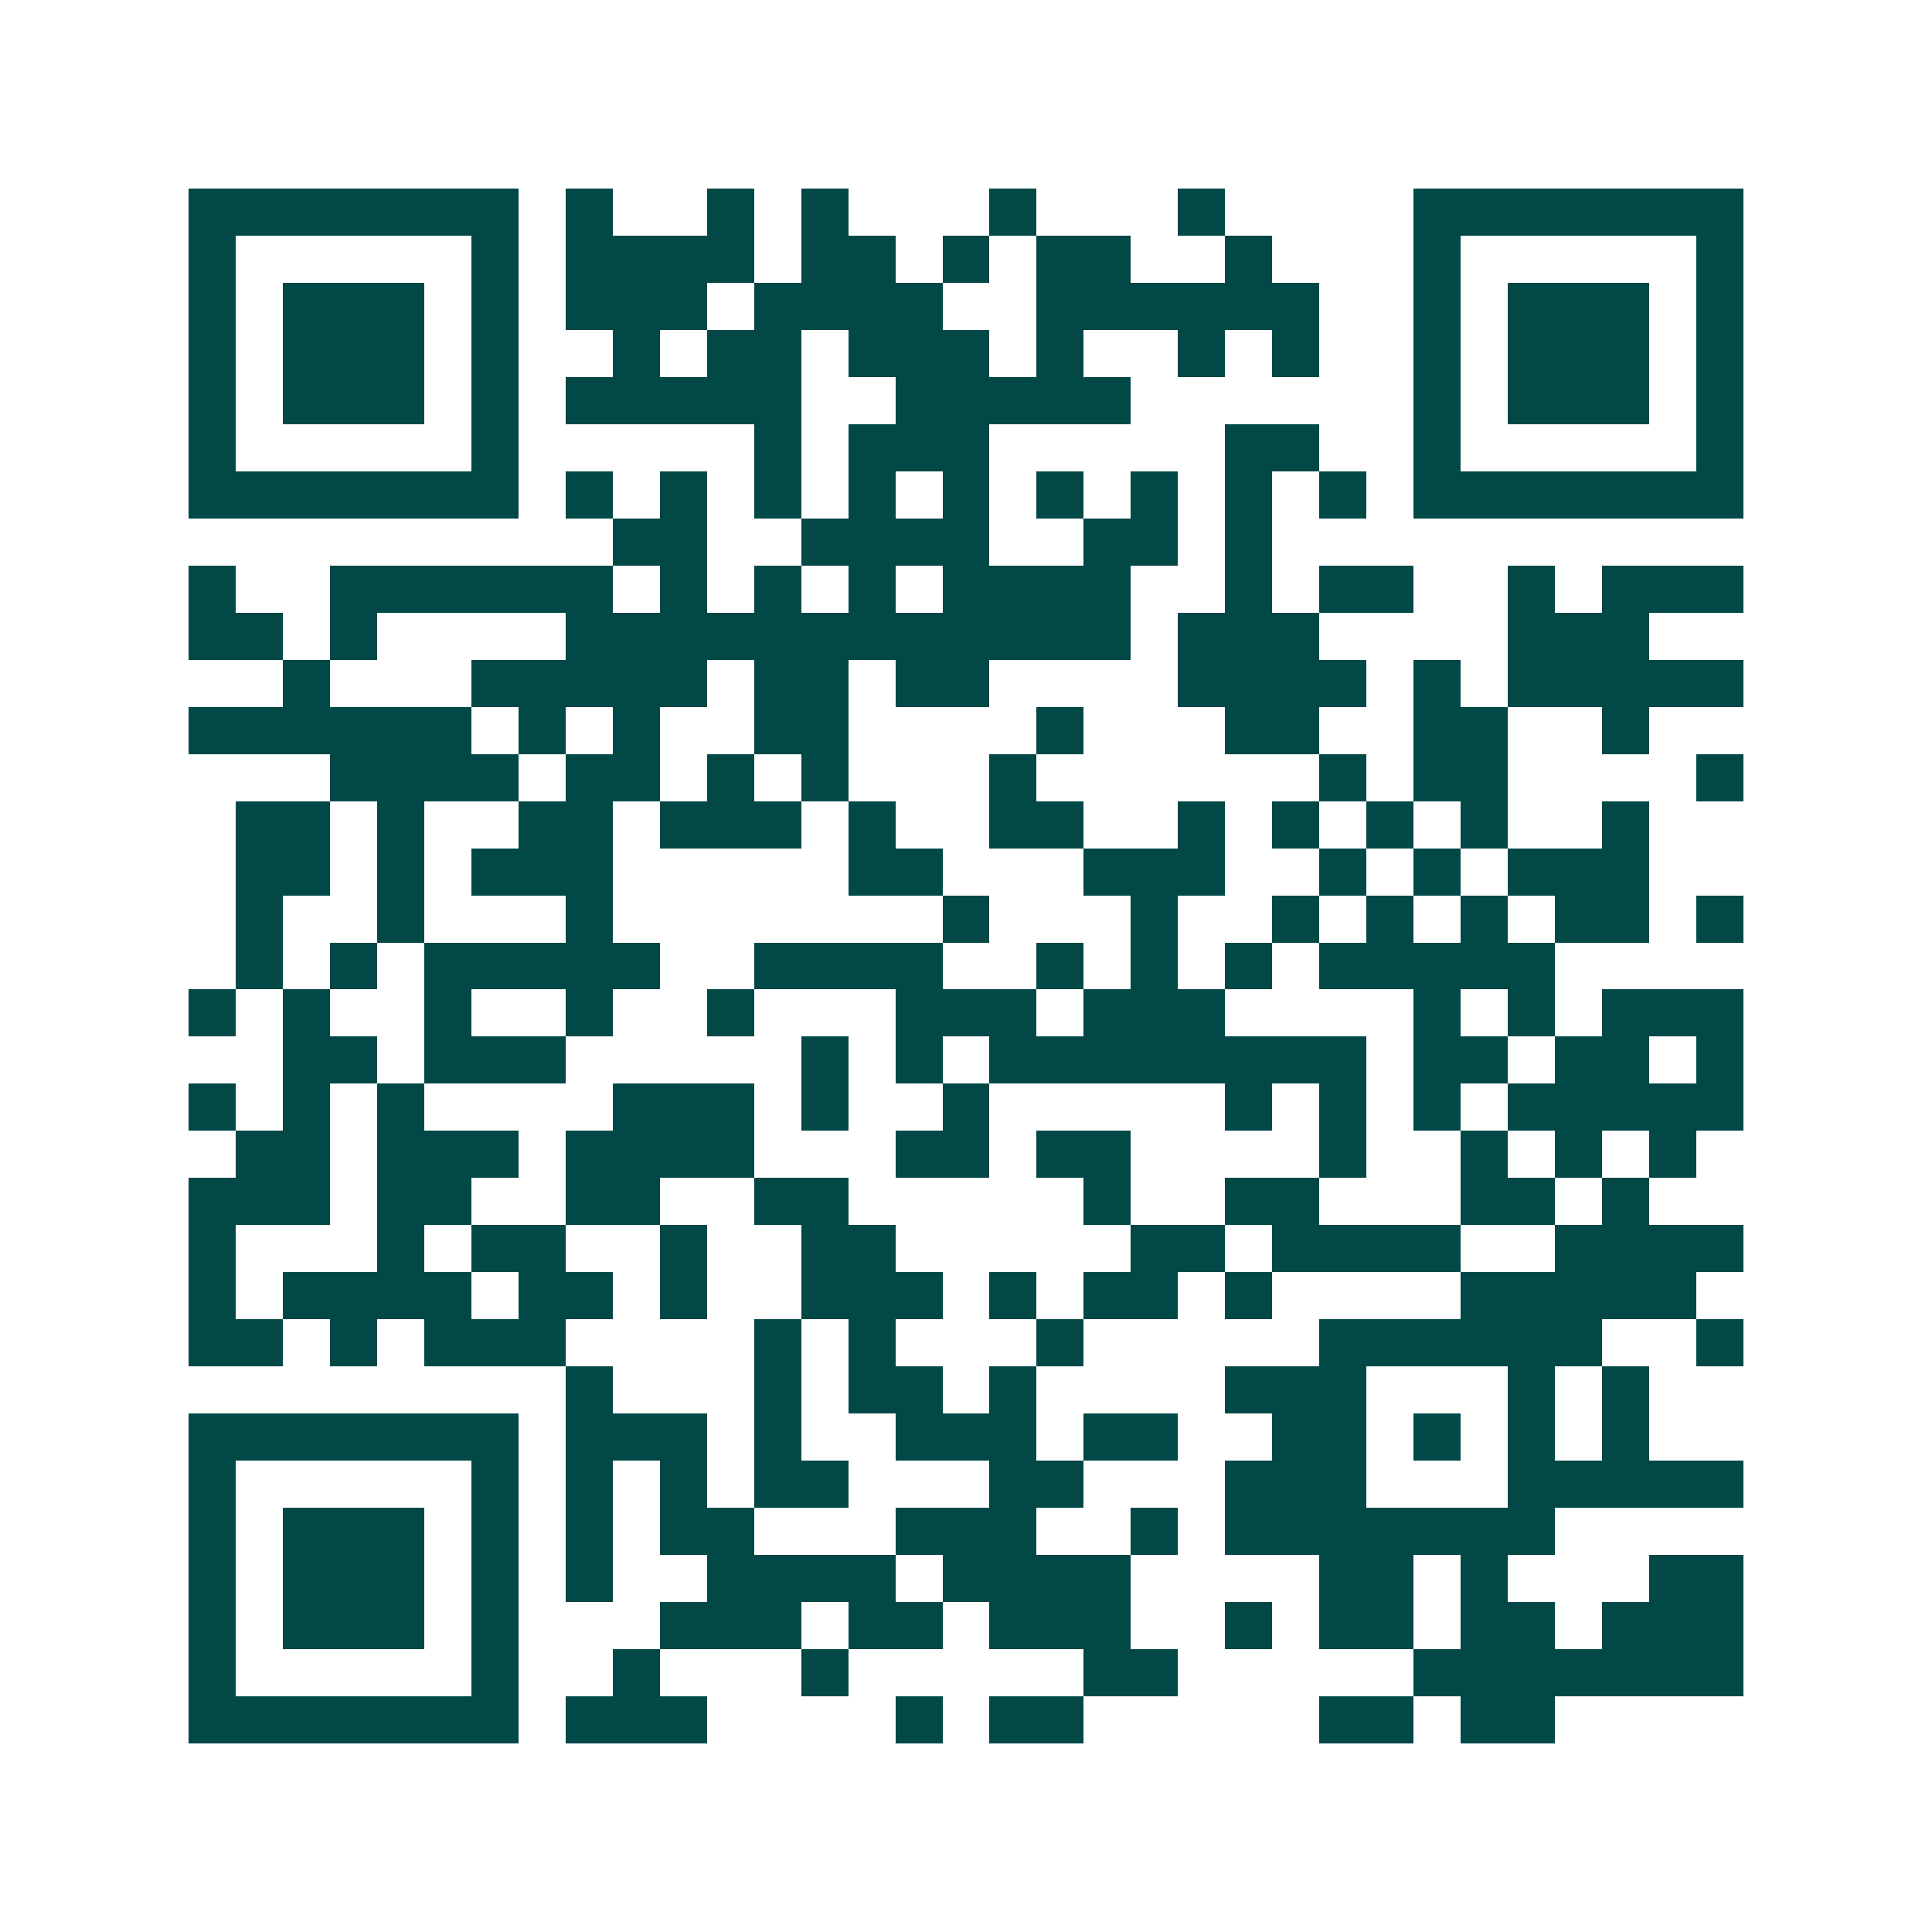 <svg xmlns="http://www.w3.org/2000/svg" width="200" height="200" viewBox="0 0 41 41" shape-rendering="crispEdges"><path fill="#ffffff" d="M0 0h41v41H0z"/><path stroke="#014847" d="M4 4.5h7m1 0h1m2 0h1m1 0h1m3 0h1m3 0h1m4 0h7M4 5.5h1m5 0h1m1 0h4m1 0h2m1 0h1m1 0h2m2 0h1m3 0h1m5 0h1M4 6.5h1m1 0h3m1 0h1m1 0h3m1 0h4m2 0h6m2 0h1m1 0h3m1 0h1M4 7.5h1m1 0h3m1 0h1m2 0h1m1 0h2m1 0h3m1 0h1m2 0h1m1 0h1m2 0h1m1 0h3m1 0h1M4 8.5h1m1 0h3m1 0h1m1 0h5m2 0h5m6 0h1m1 0h3m1 0h1M4 9.5h1m5 0h1m5 0h1m1 0h3m5 0h2m2 0h1m5 0h1M4 10.5h7m1 0h1m1 0h1m1 0h1m1 0h1m1 0h1m1 0h1m1 0h1m1 0h1m1 0h1m1 0h7M13 11.5h2m2 0h4m2 0h2m1 0h1M4 12.5h1m2 0h6m1 0h1m1 0h1m1 0h1m1 0h4m2 0h1m1 0h2m2 0h1m1 0h3M4 13.5h2m1 0h1m4 0h12m1 0h3m4 0h3M6 14.5h1m3 0h5m1 0h2m1 0h2m4 0h4m1 0h1m1 0h5M4 15.5h6m1 0h1m1 0h1m2 0h2m4 0h1m3 0h2m2 0h2m2 0h1M7 16.5h4m1 0h2m1 0h1m1 0h1m3 0h1m6 0h1m1 0h2m4 0h1M5 17.5h2m1 0h1m2 0h2m1 0h3m1 0h1m2 0h2m2 0h1m1 0h1m1 0h1m1 0h1m2 0h1M5 18.5h2m1 0h1m1 0h3m5 0h2m3 0h3m2 0h1m1 0h1m1 0h3M5 19.5h1m2 0h1m3 0h1m7 0h1m3 0h1m2 0h1m1 0h1m1 0h1m1 0h2m1 0h1M5 20.5h1m1 0h1m1 0h5m2 0h4m2 0h1m1 0h1m1 0h1m1 0h5M4 21.5h1m1 0h1m2 0h1m2 0h1m2 0h1m3 0h3m1 0h3m4 0h1m1 0h1m1 0h3M6 22.5h2m1 0h3m5 0h1m1 0h1m1 0h8m1 0h2m1 0h2m1 0h1M4 23.5h1m1 0h1m1 0h1m4 0h3m1 0h1m2 0h1m5 0h1m1 0h1m1 0h1m1 0h5M5 24.5h2m1 0h3m1 0h4m3 0h2m1 0h2m4 0h1m2 0h1m1 0h1m1 0h1M4 25.5h3m1 0h2m2 0h2m2 0h2m5 0h1m2 0h2m3 0h2m1 0h1M4 26.5h1m3 0h1m1 0h2m2 0h1m2 0h2m5 0h2m1 0h4m2 0h4M4 27.5h1m1 0h4m1 0h2m1 0h1m2 0h3m1 0h1m1 0h2m1 0h1m4 0h5M4 28.5h2m1 0h1m1 0h3m4 0h1m1 0h1m3 0h1m5 0h6m2 0h1M12 29.5h1m3 0h1m1 0h2m1 0h1m4 0h3m3 0h1m1 0h1M4 30.5h7m1 0h3m1 0h1m2 0h3m1 0h2m2 0h2m1 0h1m1 0h1m1 0h1M4 31.5h1m5 0h1m1 0h1m1 0h1m1 0h2m3 0h2m3 0h3m3 0h5M4 32.5h1m1 0h3m1 0h1m1 0h1m1 0h2m3 0h3m2 0h1m1 0h7M4 33.5h1m1 0h3m1 0h1m1 0h1m2 0h4m1 0h4m4 0h2m1 0h1m3 0h2M4 34.5h1m1 0h3m1 0h1m3 0h3m1 0h2m1 0h3m2 0h1m1 0h2m1 0h2m1 0h3M4 35.5h1m5 0h1m2 0h1m3 0h1m5 0h2m5 0h7M4 36.5h7m1 0h3m4 0h1m1 0h2m5 0h2m1 0h2"/></svg>
